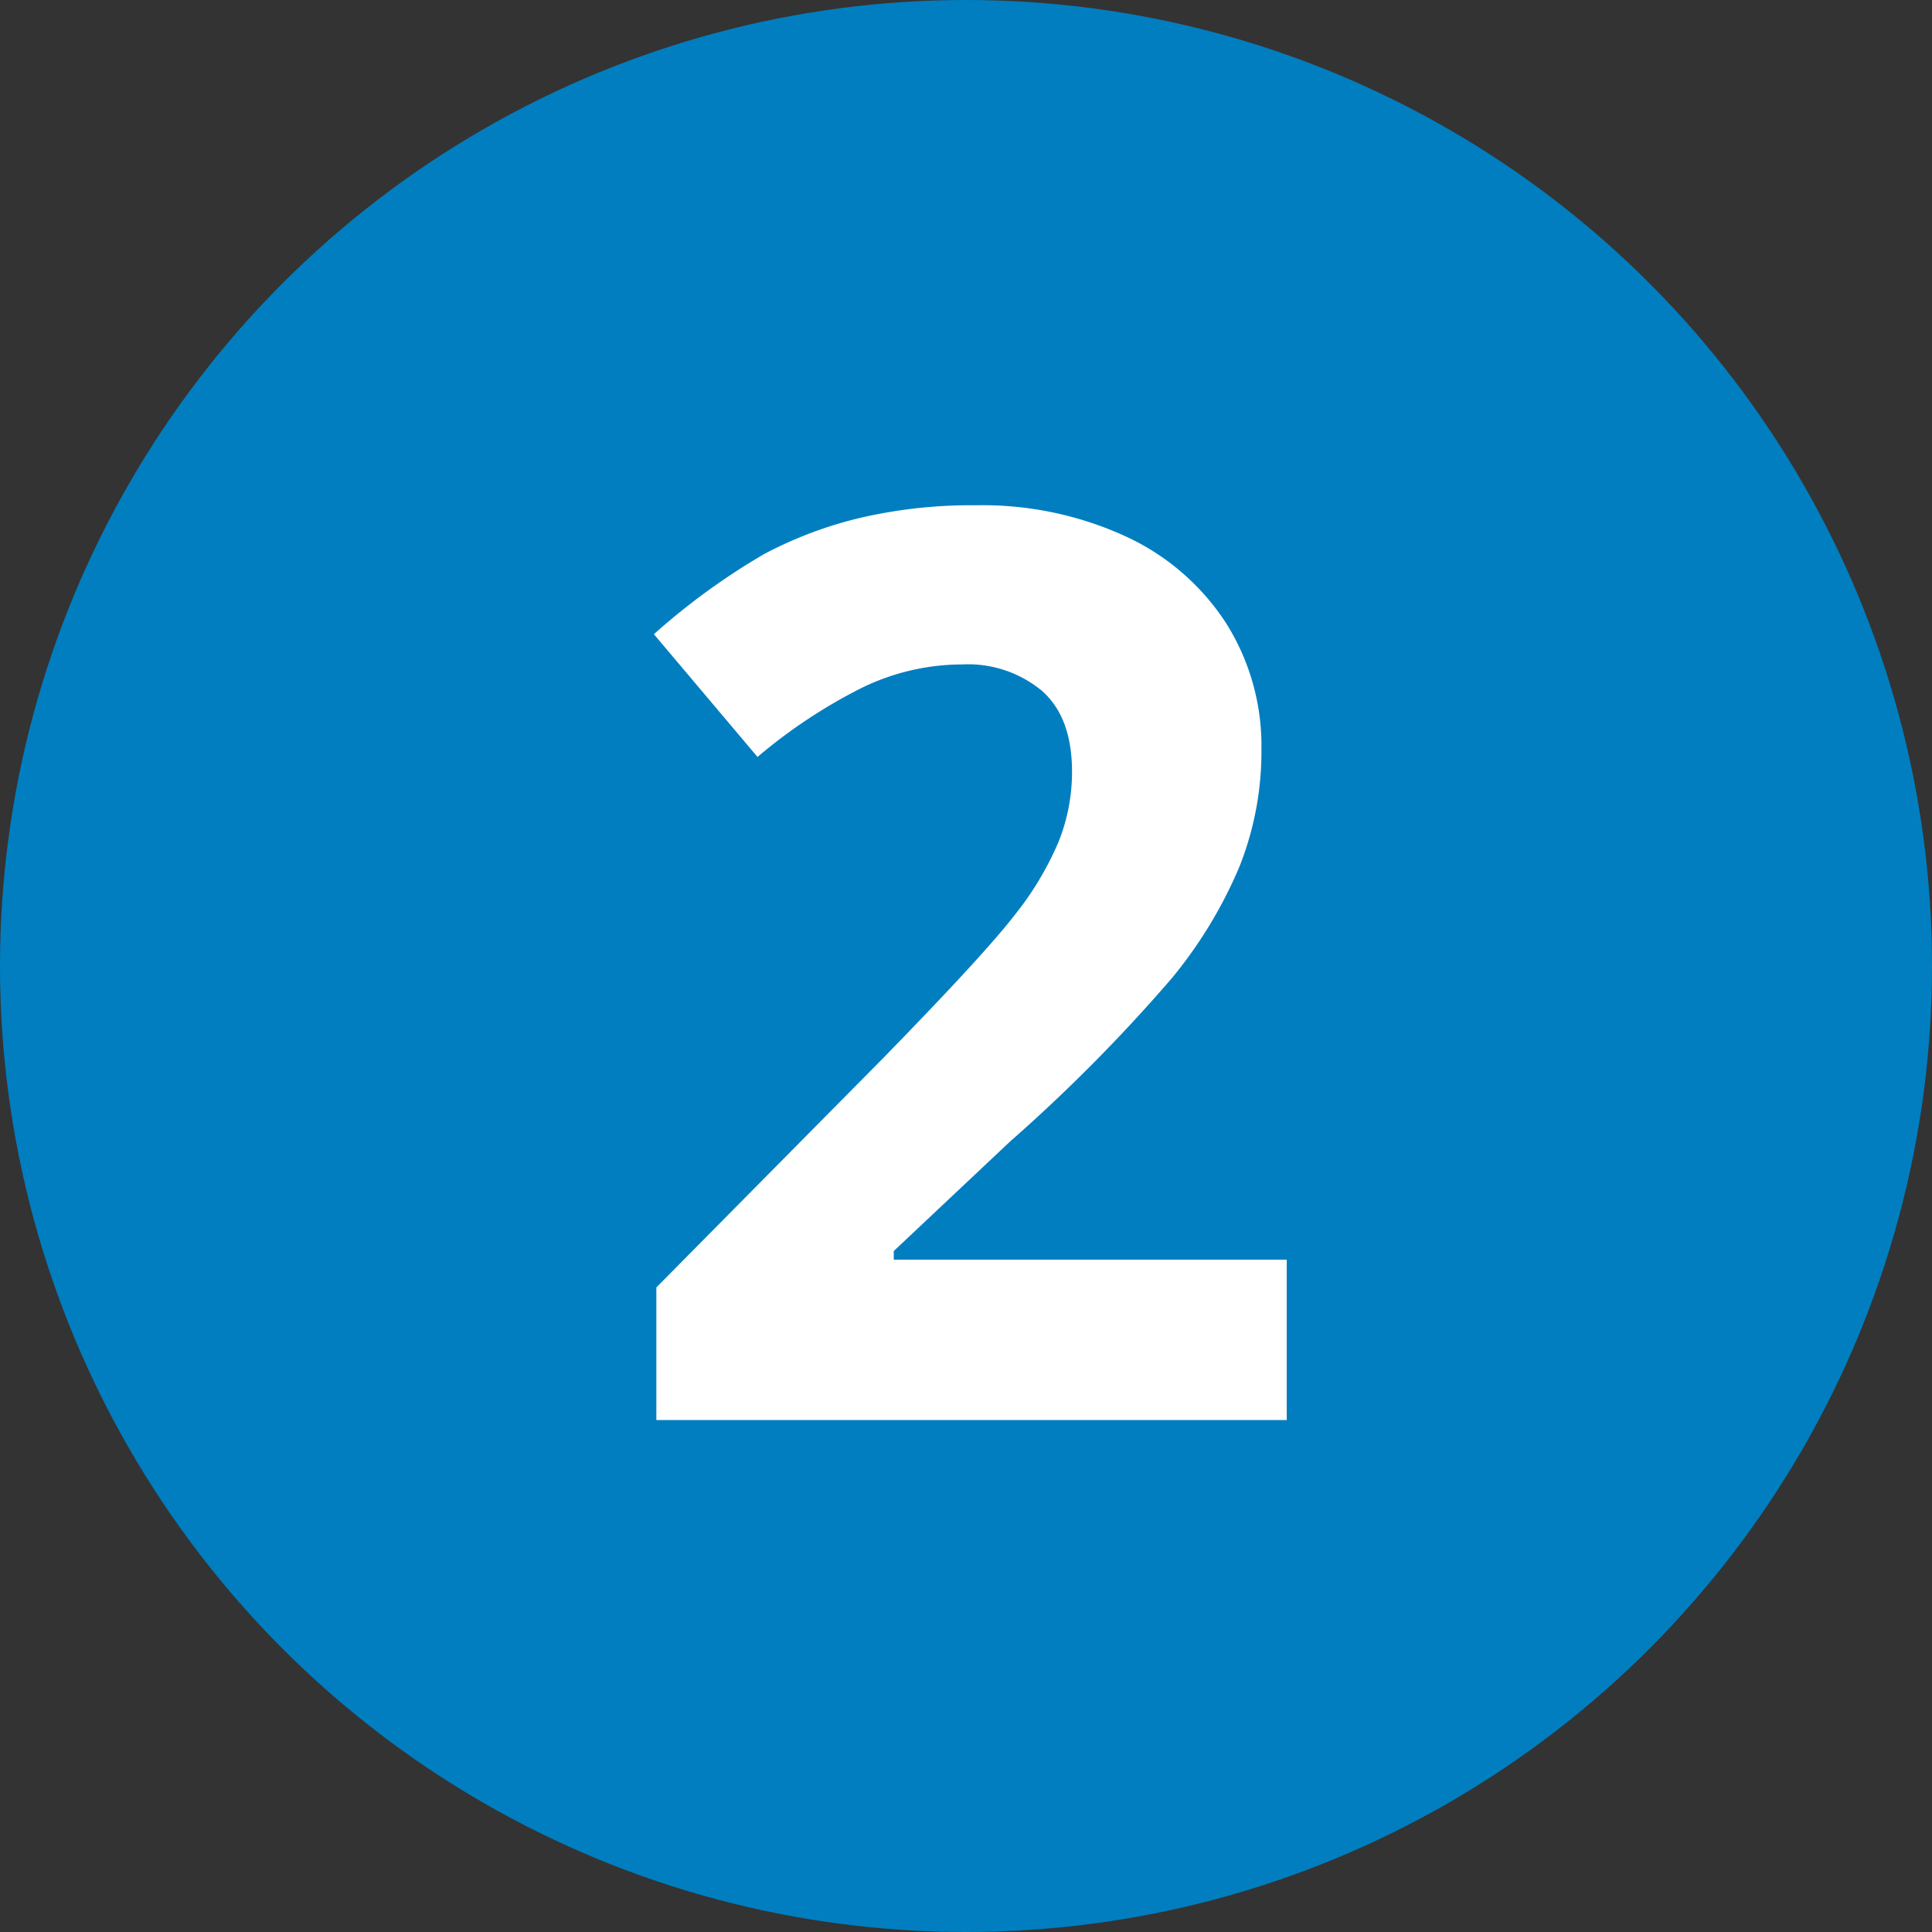 <?xml version="1.0" encoding="UTF-8"?>
<svg xmlns="http://www.w3.org/2000/svg" id="employer-kit-prozess-2" width="130" height="130" viewBox="0 0 130 130">
  <rect x="0" y="0" width="130" height="130" fill="#333333" stroke="none"/>
  <circle id="Ellipse_3" data-name="Ellipse 3" cx="65" cy="65" r="65" fill="#007ec0"></circle>
  <path id="Pfad_71" data-name="Pfad 71" d="M21.561,0H-20.856V-8.923l15.232-15.4q6.765-6.931,8.84-9.608A21.131,21.131,0,0,0,6.2-38.889a12.627,12.627,0,0,0,.913-4.731q0-3.652-2.013-5.437A7.8,7.8,0,0,0-.27-50.842a15.456,15.456,0,0,0-6.848,1.619,35.341,35.341,0,0,0-6.931,4.607l-6.973-8.259a45.488,45.488,0,0,1,7.429-5.4A27.271,27.271,0,0,1-7.159-60.7a32.962,32.962,0,0,1,7.8-.851,23.1,23.1,0,0,1,10.044,2.075,16.024,16.024,0,0,1,6.765,5.811,15.435,15.435,0,0,1,2.407,8.55,20.927,20.927,0,0,1-1.473,7.865,30.2,30.2,0,0,1-4.565,7.533,111.614,111.614,0,0,1-10.9,11l-7.8,7.346v.581H21.561Z" transform="translate(65.021 95.55)" fill="#fff"></path>
</svg>

